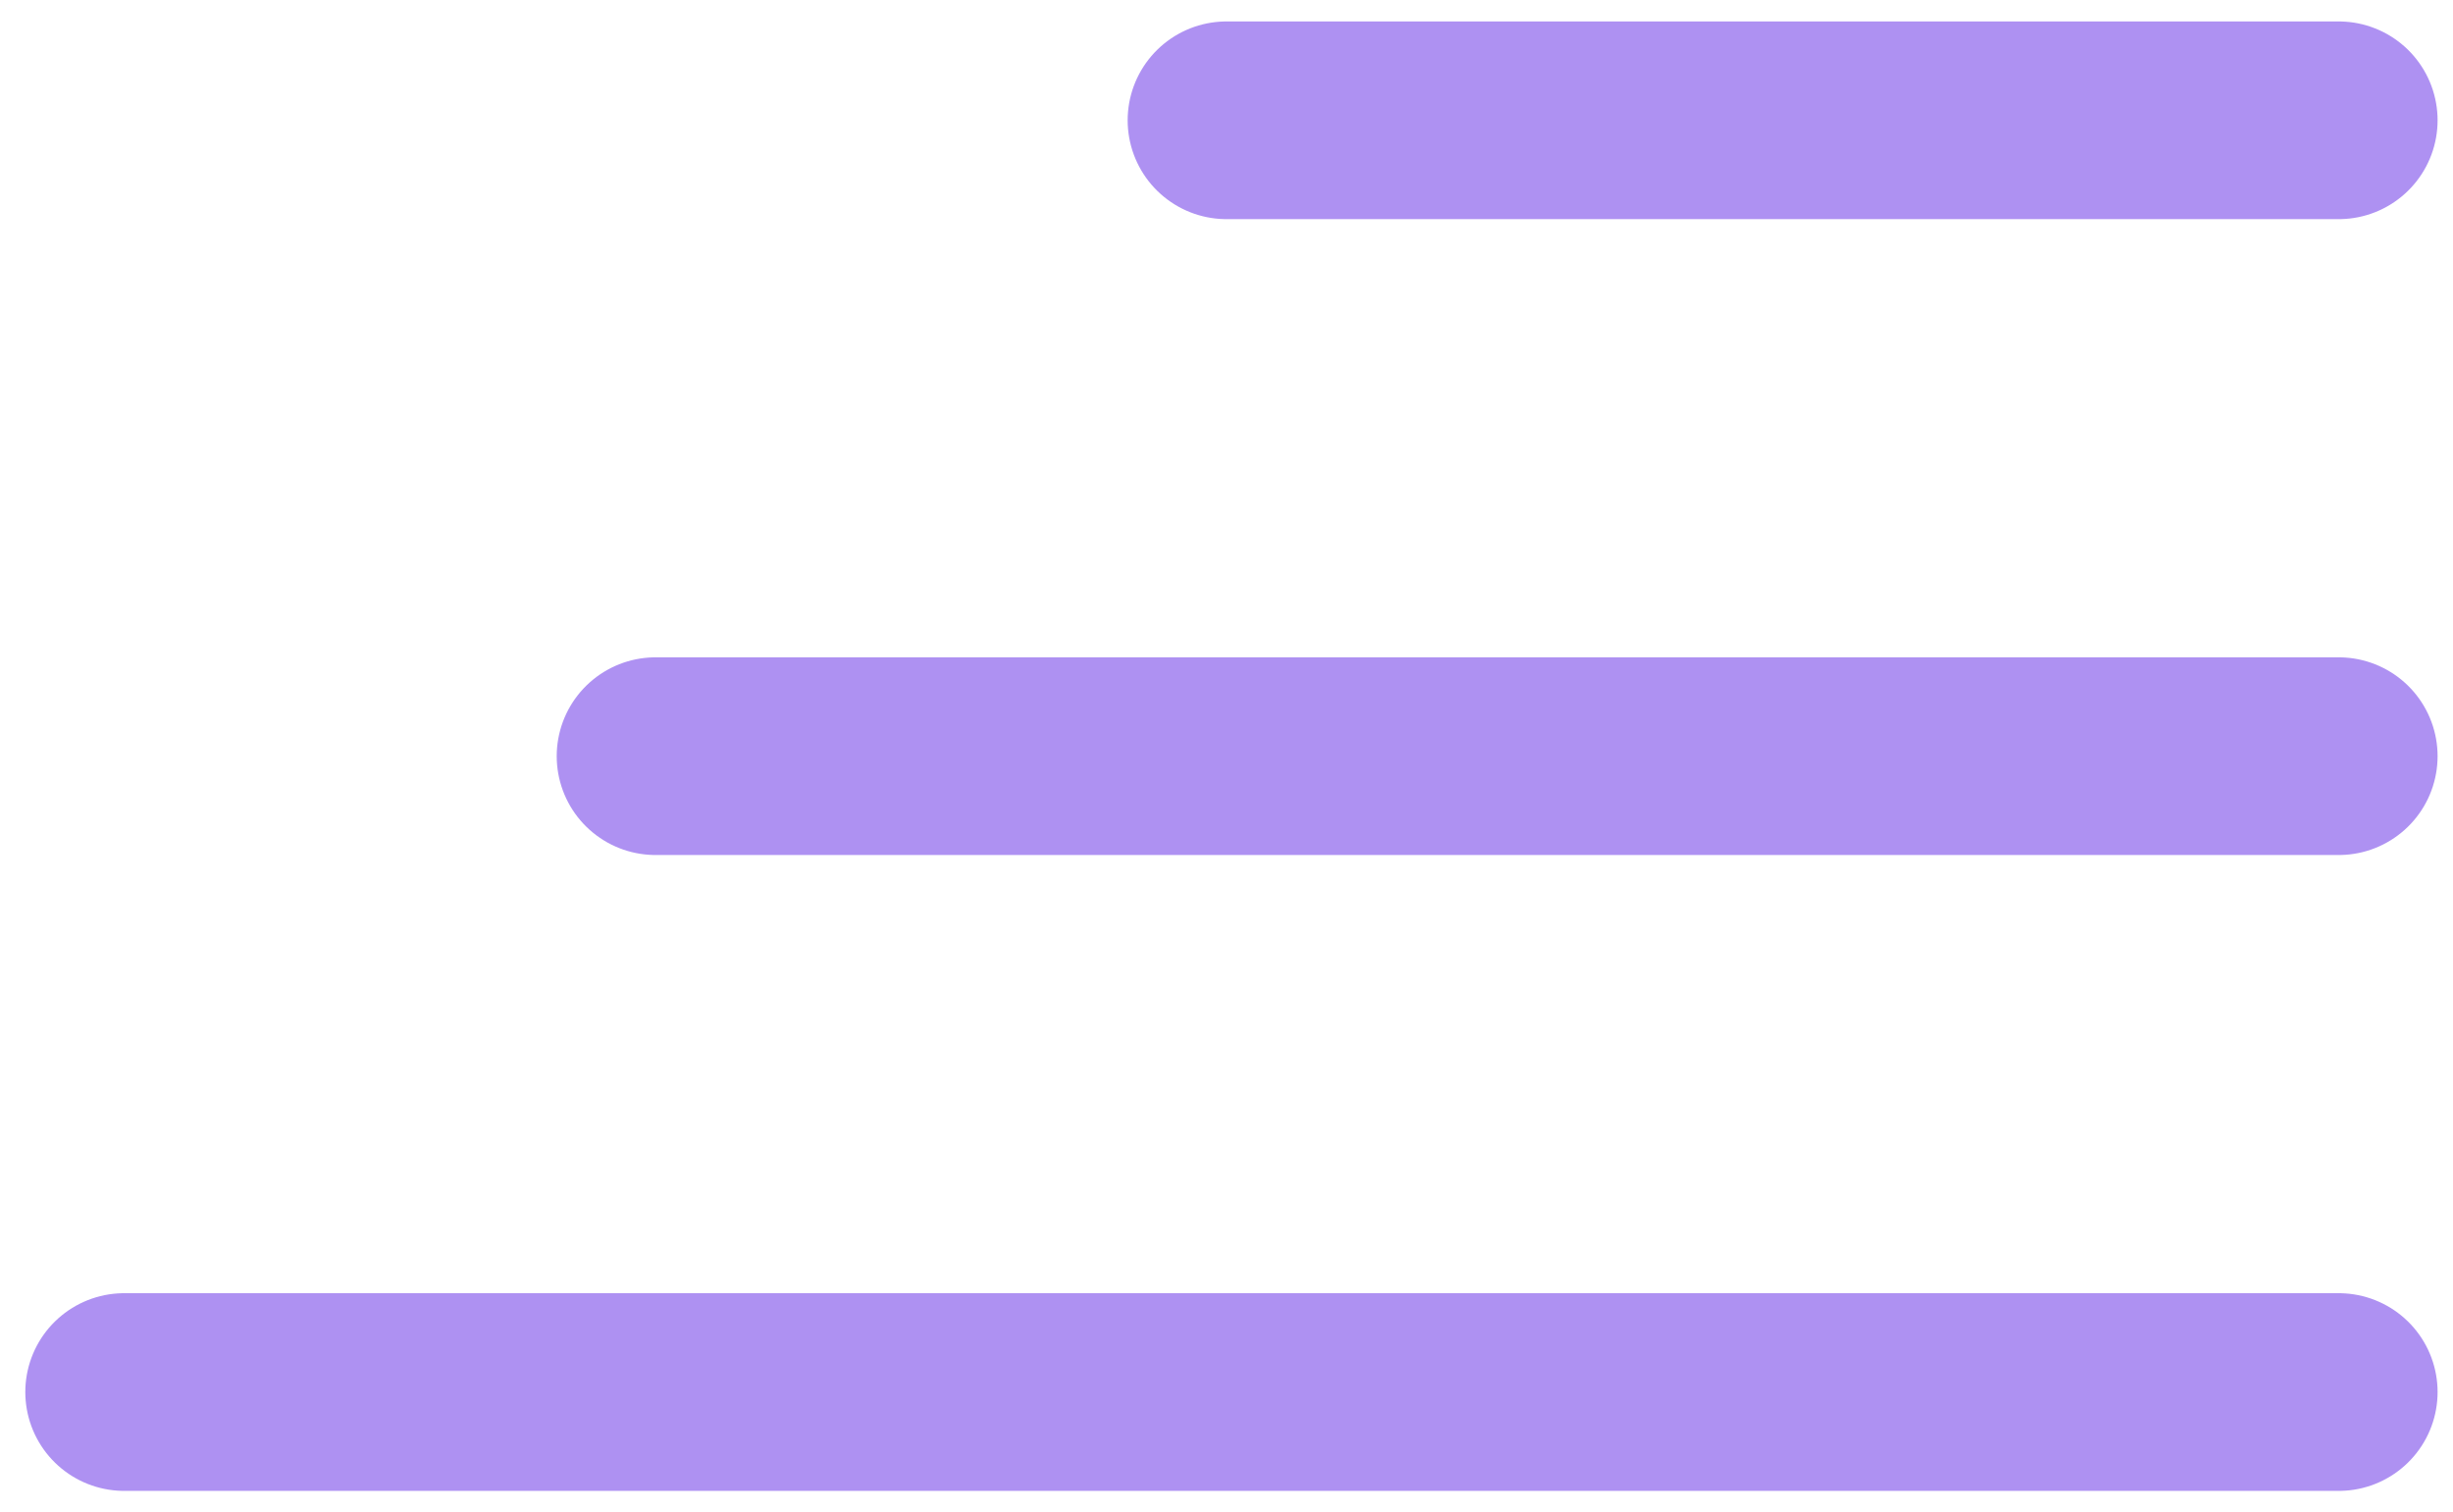 <?xml version="1.0" encoding="UTF-8"?><svg id="Layer_1" xmlns="http://www.w3.org/2000/svg" viewBox="0 0 248.16 153"><defs><style>.cls-1{fill:none;stroke:#ae91f2;stroke-linecap:round;stroke-miterlimit:10;stroke-width:20px;}</style></defs><line class="cls-1" x1="236.6" y1="12.17" x2="124.08" y2="12.17"/><line class="cls-1" x1="236.6" y1="76.5" x2="66.32" y2="76.5"/><line class="cls-1" x1="236.6" y1="140.83" x2="12.56" y2="140.83"/></svg>